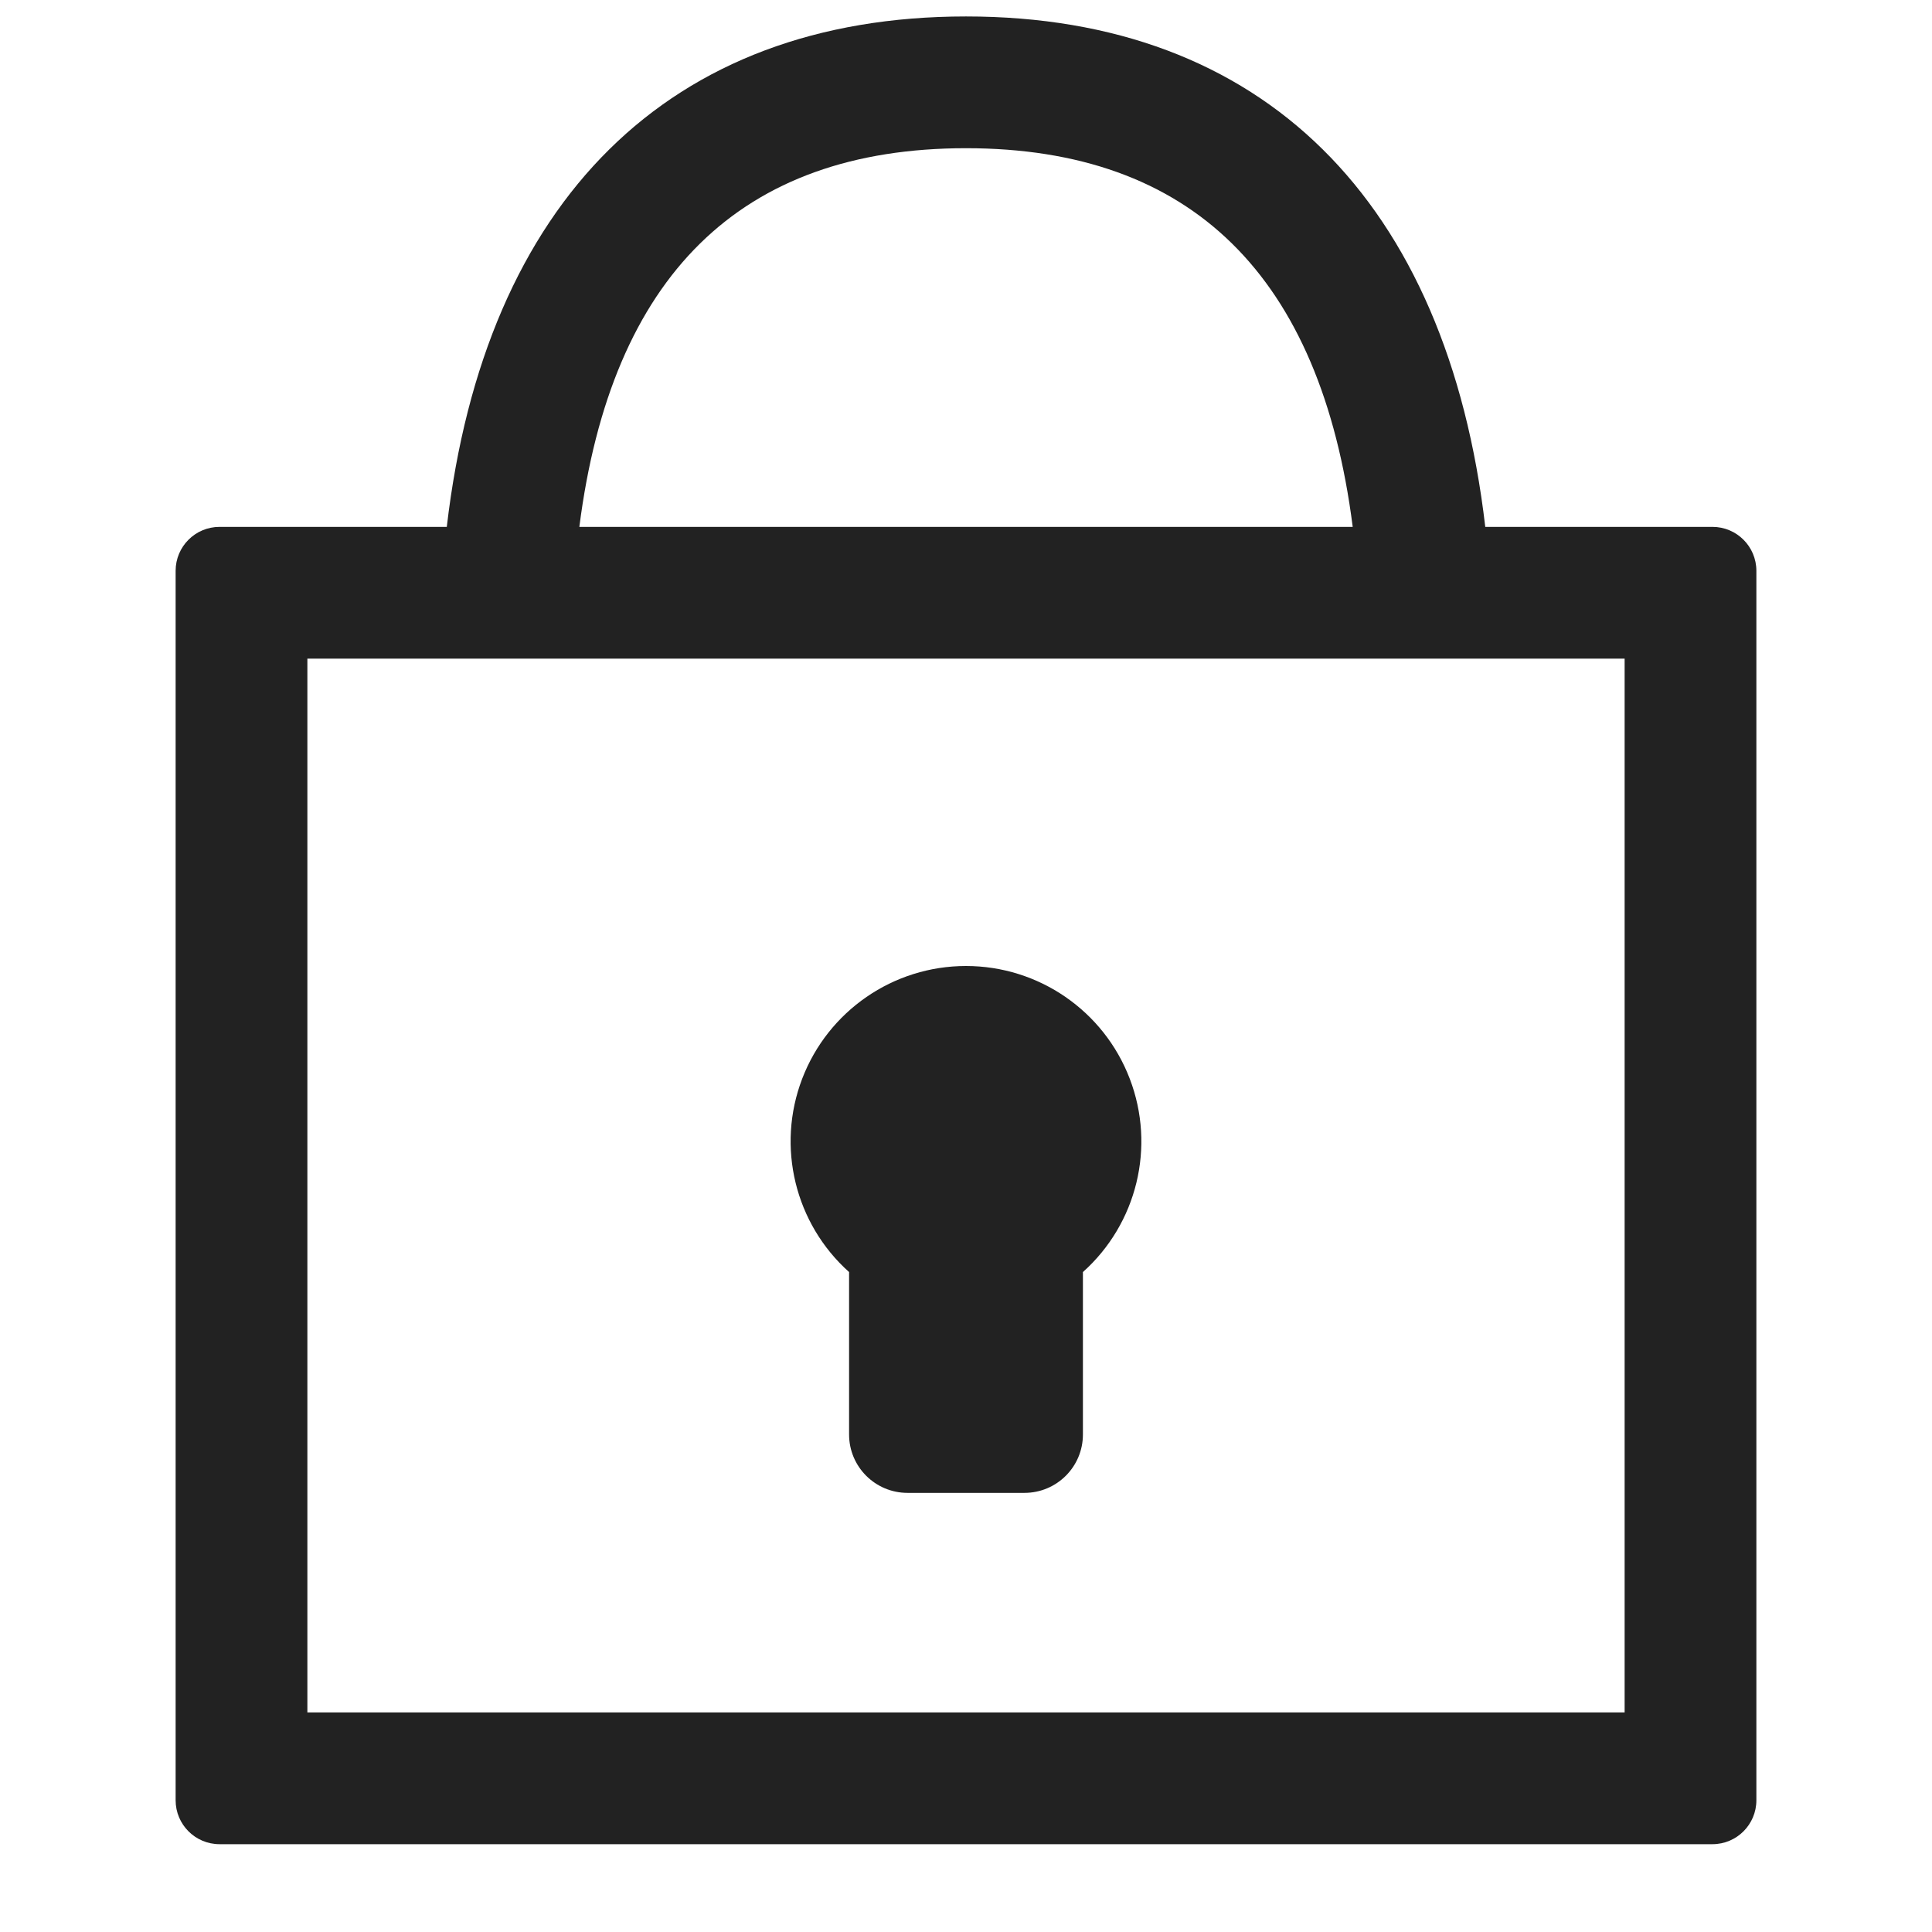 <?xml version="1.0" encoding="UTF-8"?><svg width="31" height="31" viewBox="0 0 31 31" fill="none" xmlns="http://www.w3.org/2000/svg">
<path d="M17.376 20.411V23.017C17.376 23.535 16.956 23.954 16.438 23.954H14.562C14.044 23.954 13.624 23.535 13.624 23.017V20.411C12.755 19.633 12.455 18.4 12.871 17.31C13.288 16.22 14.333 15.5 15.5 15.5C16.667 15.5 17.712 16.22 18.128 17.31C18.545 18.4 18.245 19.633 17.376 20.411Z" fill="#222222"/>
<path d="M27.477 8.454H23.832C23.221 3.221 20.264 0.264 15.5 0.264C10.736 0.264 7.779 3.221 7.169 8.454H3.523C3.133 8.454 2.818 8.77 2.818 9.159V28.886C2.818 29.275 3.133 29.591 3.523 29.591H27.477C27.867 29.591 28.182 29.275 28.182 28.886V9.159C28.182 8.77 27.867 8.454 27.477 8.454ZM15.5 2.378C19.119 2.378 21.192 4.429 21.705 8.454H9.296C9.809 4.429 11.882 2.378 15.5 2.378ZM26.068 27.477H4.932V10.568H26.068V27.477Z" fill="#222222"/>
</svg>
